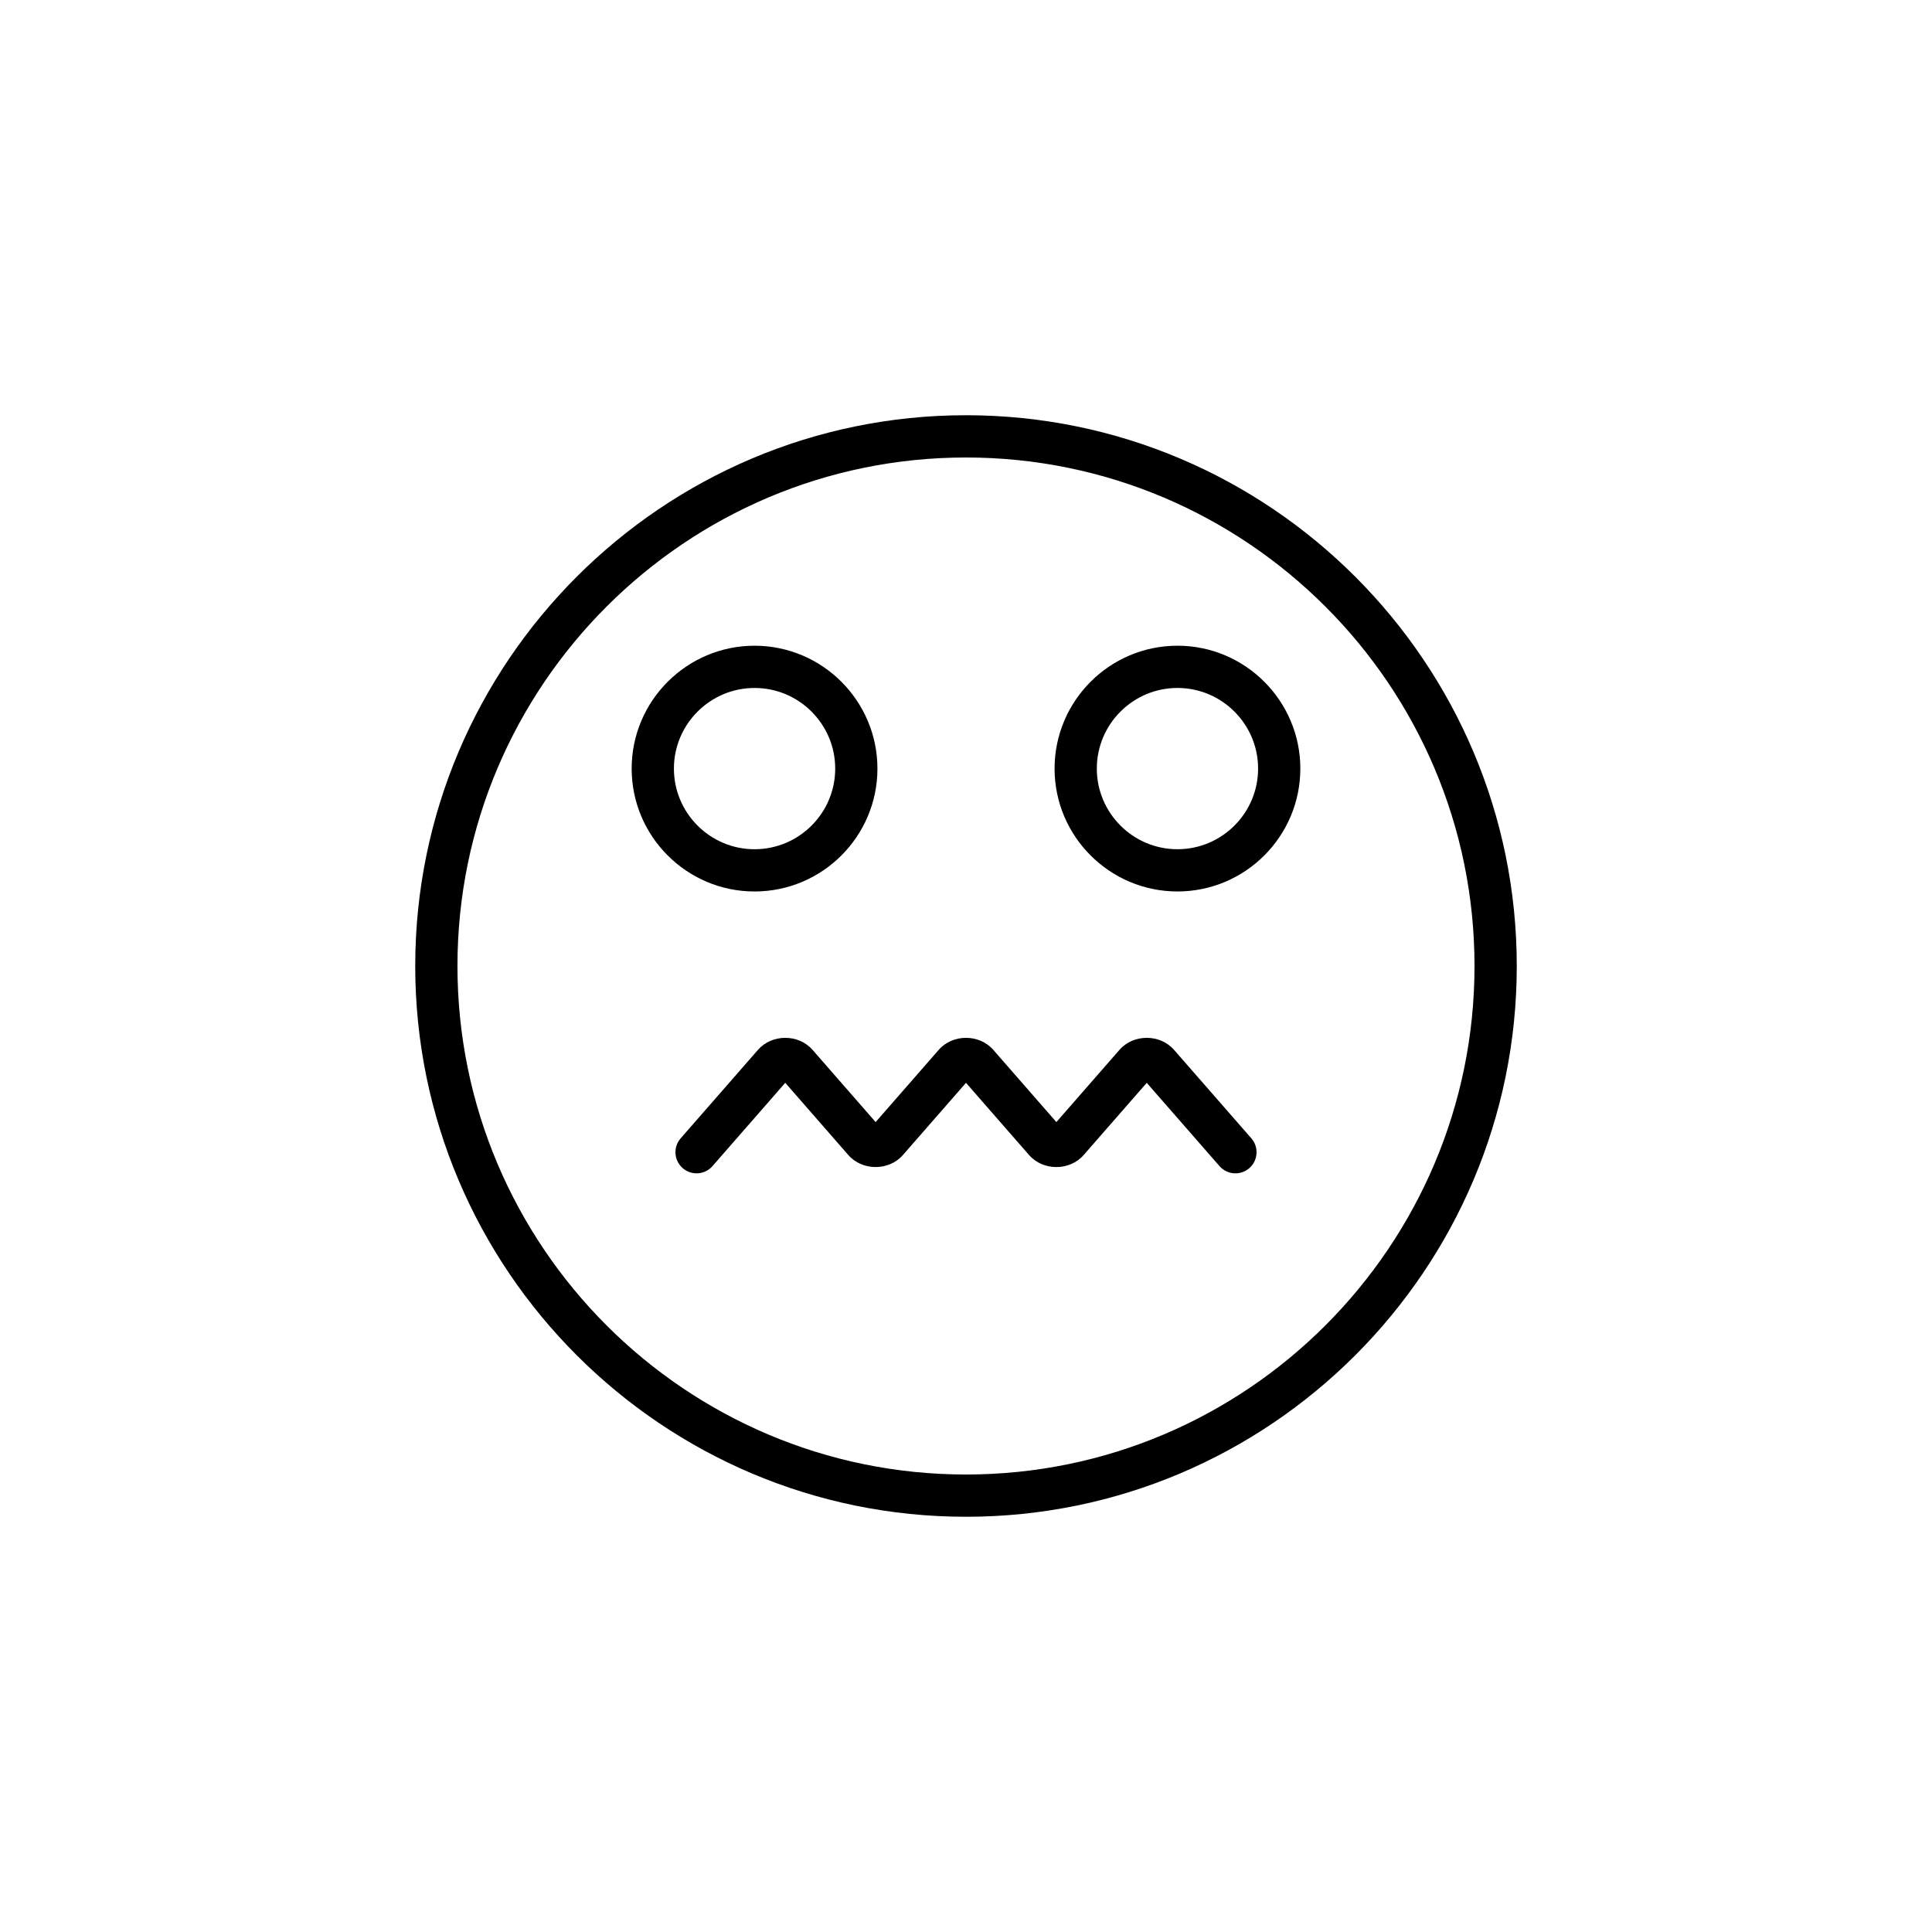 <?xml version="1.0" encoding="UTF-8"?>
<!-- Uploaded to: ICON Repo, www.svgrepo.com, Generator: ICON Repo Mixer Tools -->
<svg fill="#000000" width="800px" height="800px" version="1.1" viewBox="144 144 512 512" xmlns="http://www.w3.org/2000/svg">
 <g>
  <path d="m376.53 347.69c0-17.957-14.609-32.566-32.566-32.566-17.957 0-32.566 14.609-32.566 32.566s14.609 32.562 32.566 32.562c17.957 0 32.566-14.605 32.566-32.562zm-53.934 0c0-11.785 9.586-21.371 21.371-21.371s21.371 9.586 21.371 21.371c0 11.781-9.586 21.367-21.371 21.367s-21.371-9.586-21.371-21.367z"/>
  <path d="m456.04 315.12c-17.957 0-32.566 14.609-32.566 32.566s14.609 32.562 32.566 32.562c17.957 0 32.562-14.605 32.562-32.562 0-17.953-14.609-32.566-32.562-32.566zm0 53.934c-11.785 0-21.371-9.586-21.371-21.367 0-11.785 9.586-21.371 21.371-21.371 11.781 0 21.367 9.586 21.367 21.371 0 11.781-9.586 21.367-21.367 21.367z"/>
  <path d="m455.13 422.22c-3.707-4.242-10.754-4.242-14.457 0l-16.723 19.141-16.719-19.141c-3.707-4.242-10.754-4.242-14.457 0l-16.723 19.141-16.719-19.141c-3.707-4.242-10.754-4.238-14.457-0.004l-20.488 23.449c-2.035 2.328-1.797 5.867 0.531 7.898 2.336 2.039 5.867 1.797 7.898-0.531l19.285-22.074 16.719 19.141c3.707 4.242 10.754 4.242 14.457 0l16.723-19.137 16.719 19.141c3.707 4.242 10.754 4.242 14.457 0l16.723-19.141 19.285 22.074c1.105 1.266 2.656 1.914 4.219 1.914 1.305 0 2.617-0.457 3.684-1.383 2.324-2.035 2.562-5.57 0.531-7.898z"/>
  <path d="m400 254.04c-80.484 0-145.96 65.477-145.96 145.96 0 80.484 65.477 145.96 145.96 145.96 80.48 0 145.96-65.477 145.96-145.96s-65.477-145.96-145.96-145.96zm0 280.72c-74.309 0-134.77-60.453-134.77-134.76s60.457-134.76 134.77-134.76 134.76 60.453 134.76 134.76-60.453 134.76-134.76 134.76z"/>
 </g>
</svg>